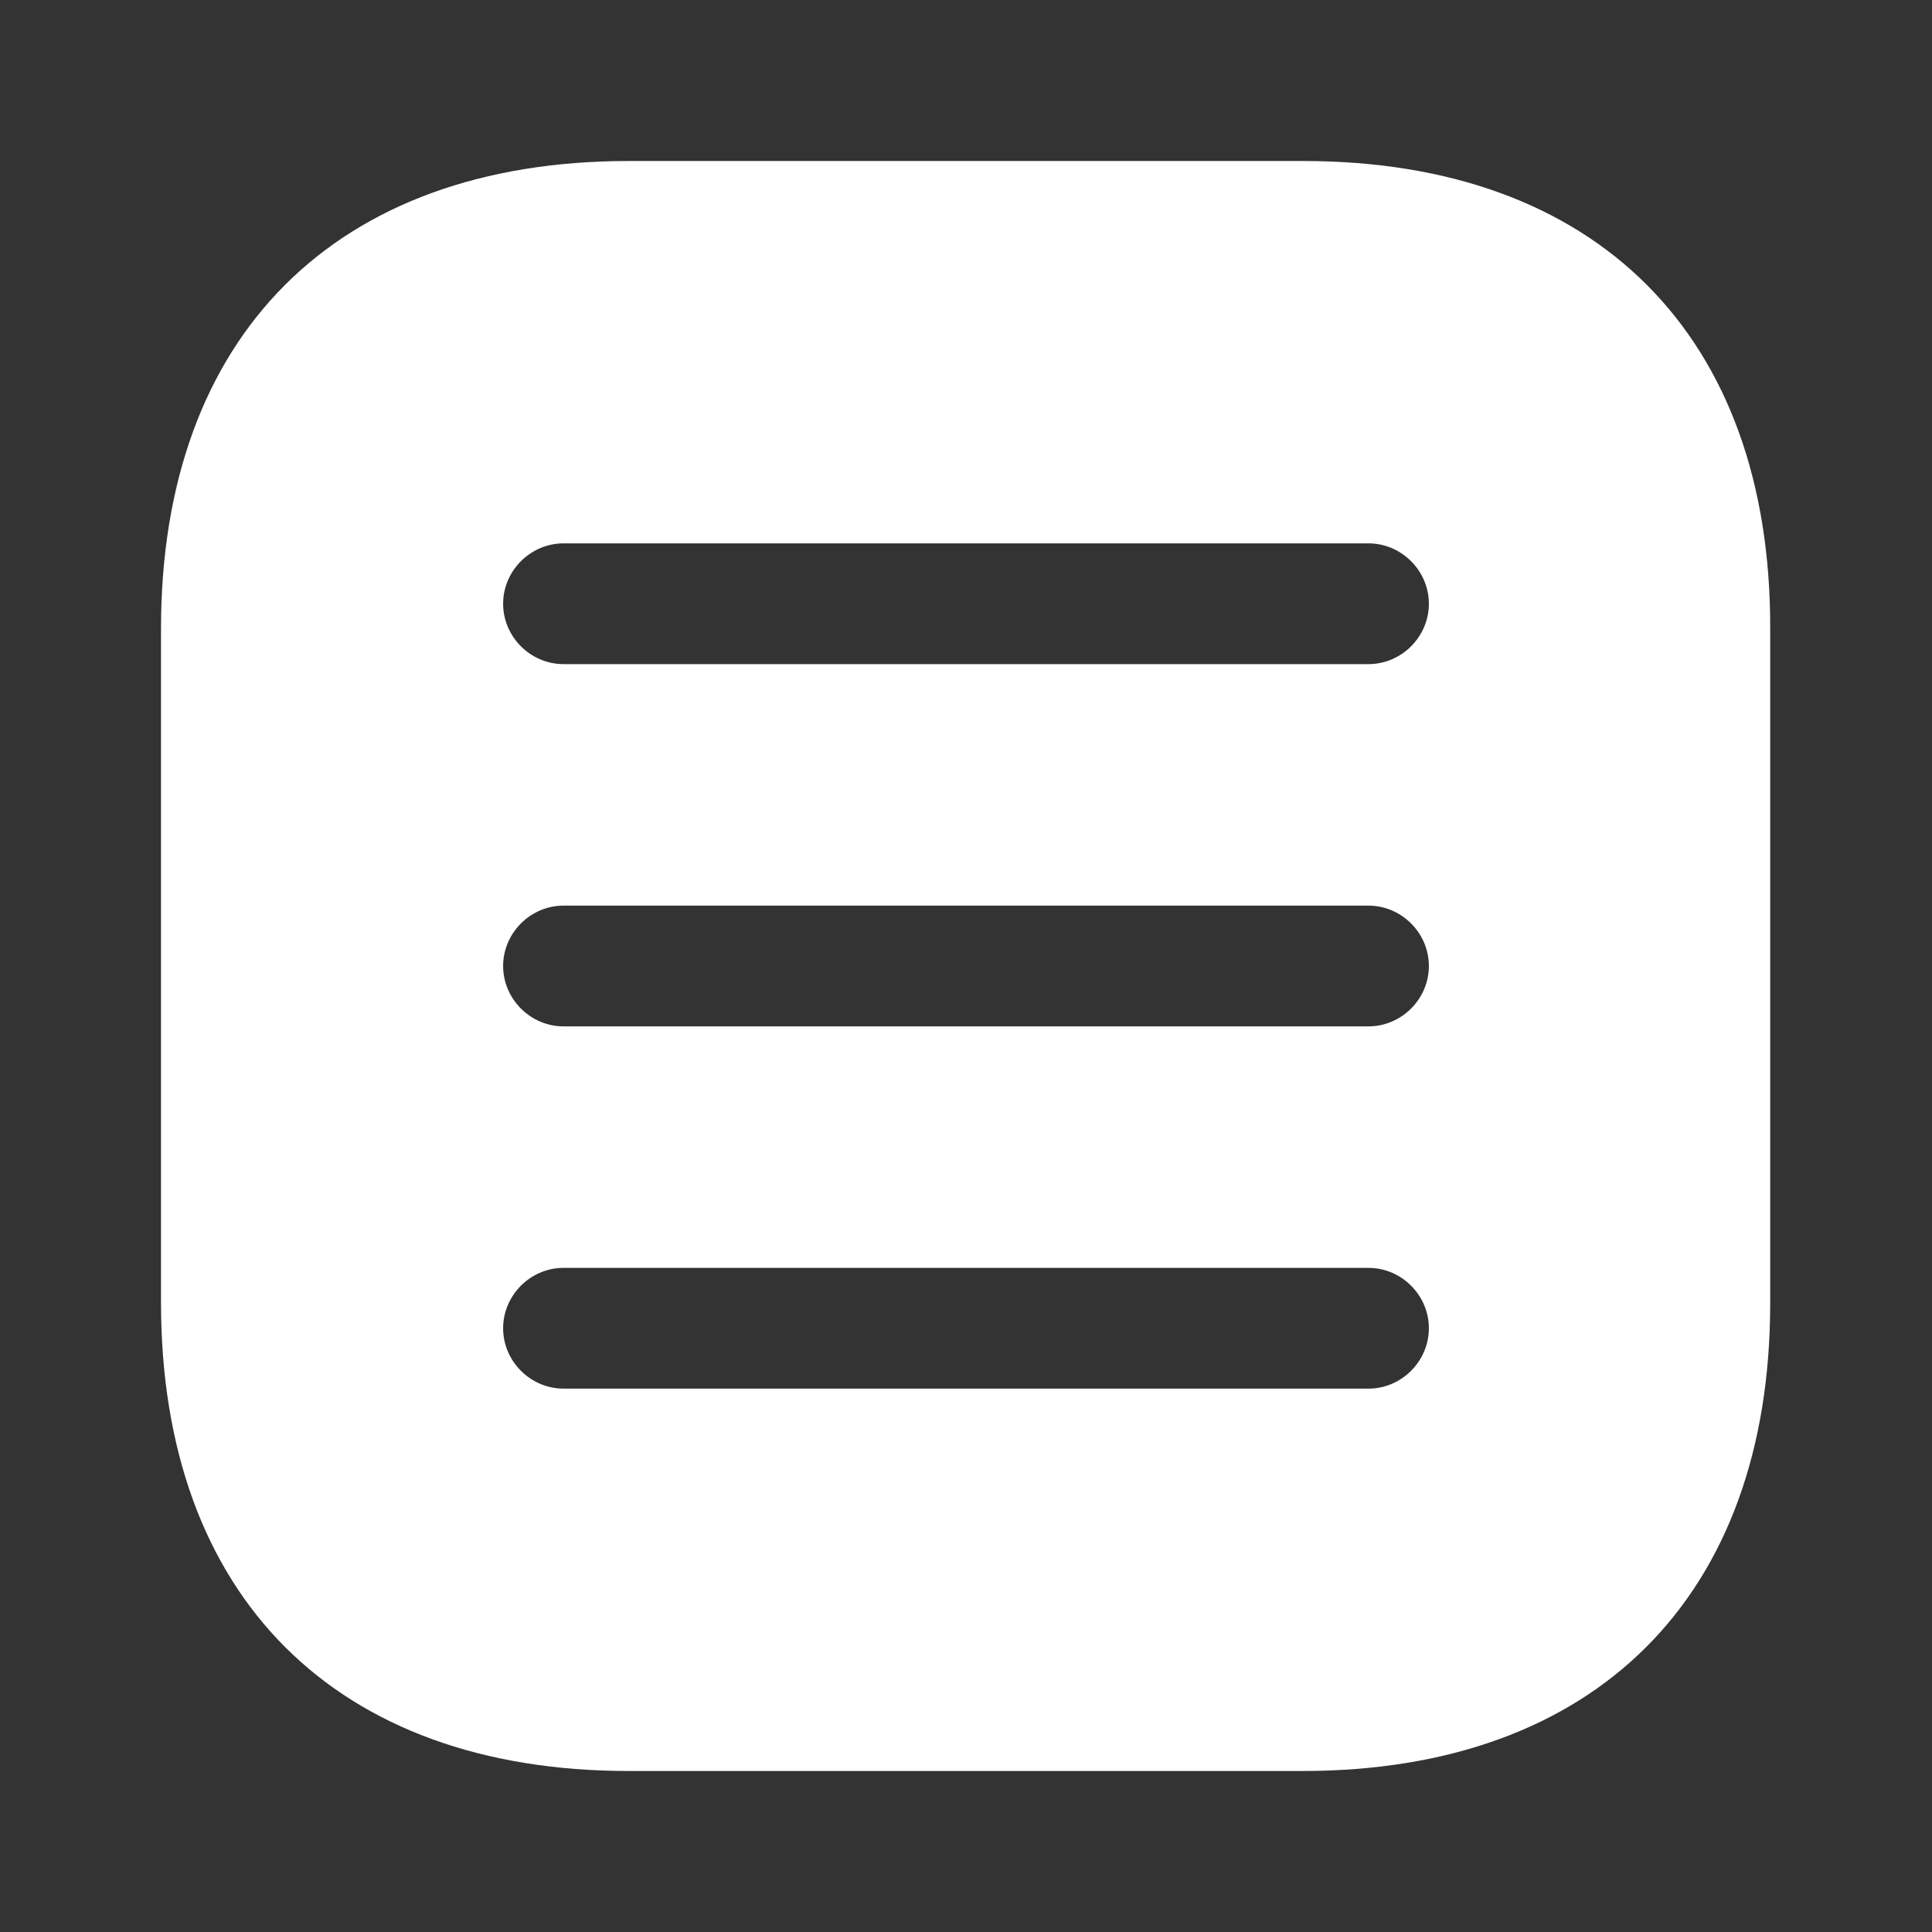 <?xml version="1.0" encoding="UTF-8"?> <svg xmlns="http://www.w3.org/2000/svg" width="800" height="800" viewBox="0 0 800 800" fill="none"><rect x="0" y="0" width="800" height="800" fill="#333333" stroke="none"/> <path d="M539.667 66.667H260.333C139 66.667 66.667 139 66.667 260.333V539.333C66.667 661 139 733.333 260.333 733.333H539.333C660.667 733.333 733 661 733 539.667V260.333C733.333 139 661 66.667 539.667 66.667ZM566.667 575H233.333C219.667 575 208.333 563.667 208.333 550C208.333 536.333 219.667 525 233.333 525H566.667C580.333 525 591.667 536.333 591.667 550C591.667 563.667 580.333 575 566.667 575ZM566.667 425H233.333C219.667 425 208.333 413.667 208.333 400C208.333 386.333 219.667 375 233.333 375H566.667C580.333 375 591.667 386.333 591.667 400C591.667 413.667 580.333 425 566.667 425ZM566.667 275H233.333C219.667 275 208.333 263.667 208.333 250C208.333 236.333 219.667 225 233.333 225H566.667C580.333 225 591.667 236.333 591.667 250C591.667 263.667 580.333 275 566.667 275Z" fill="white"></path> </svg> 